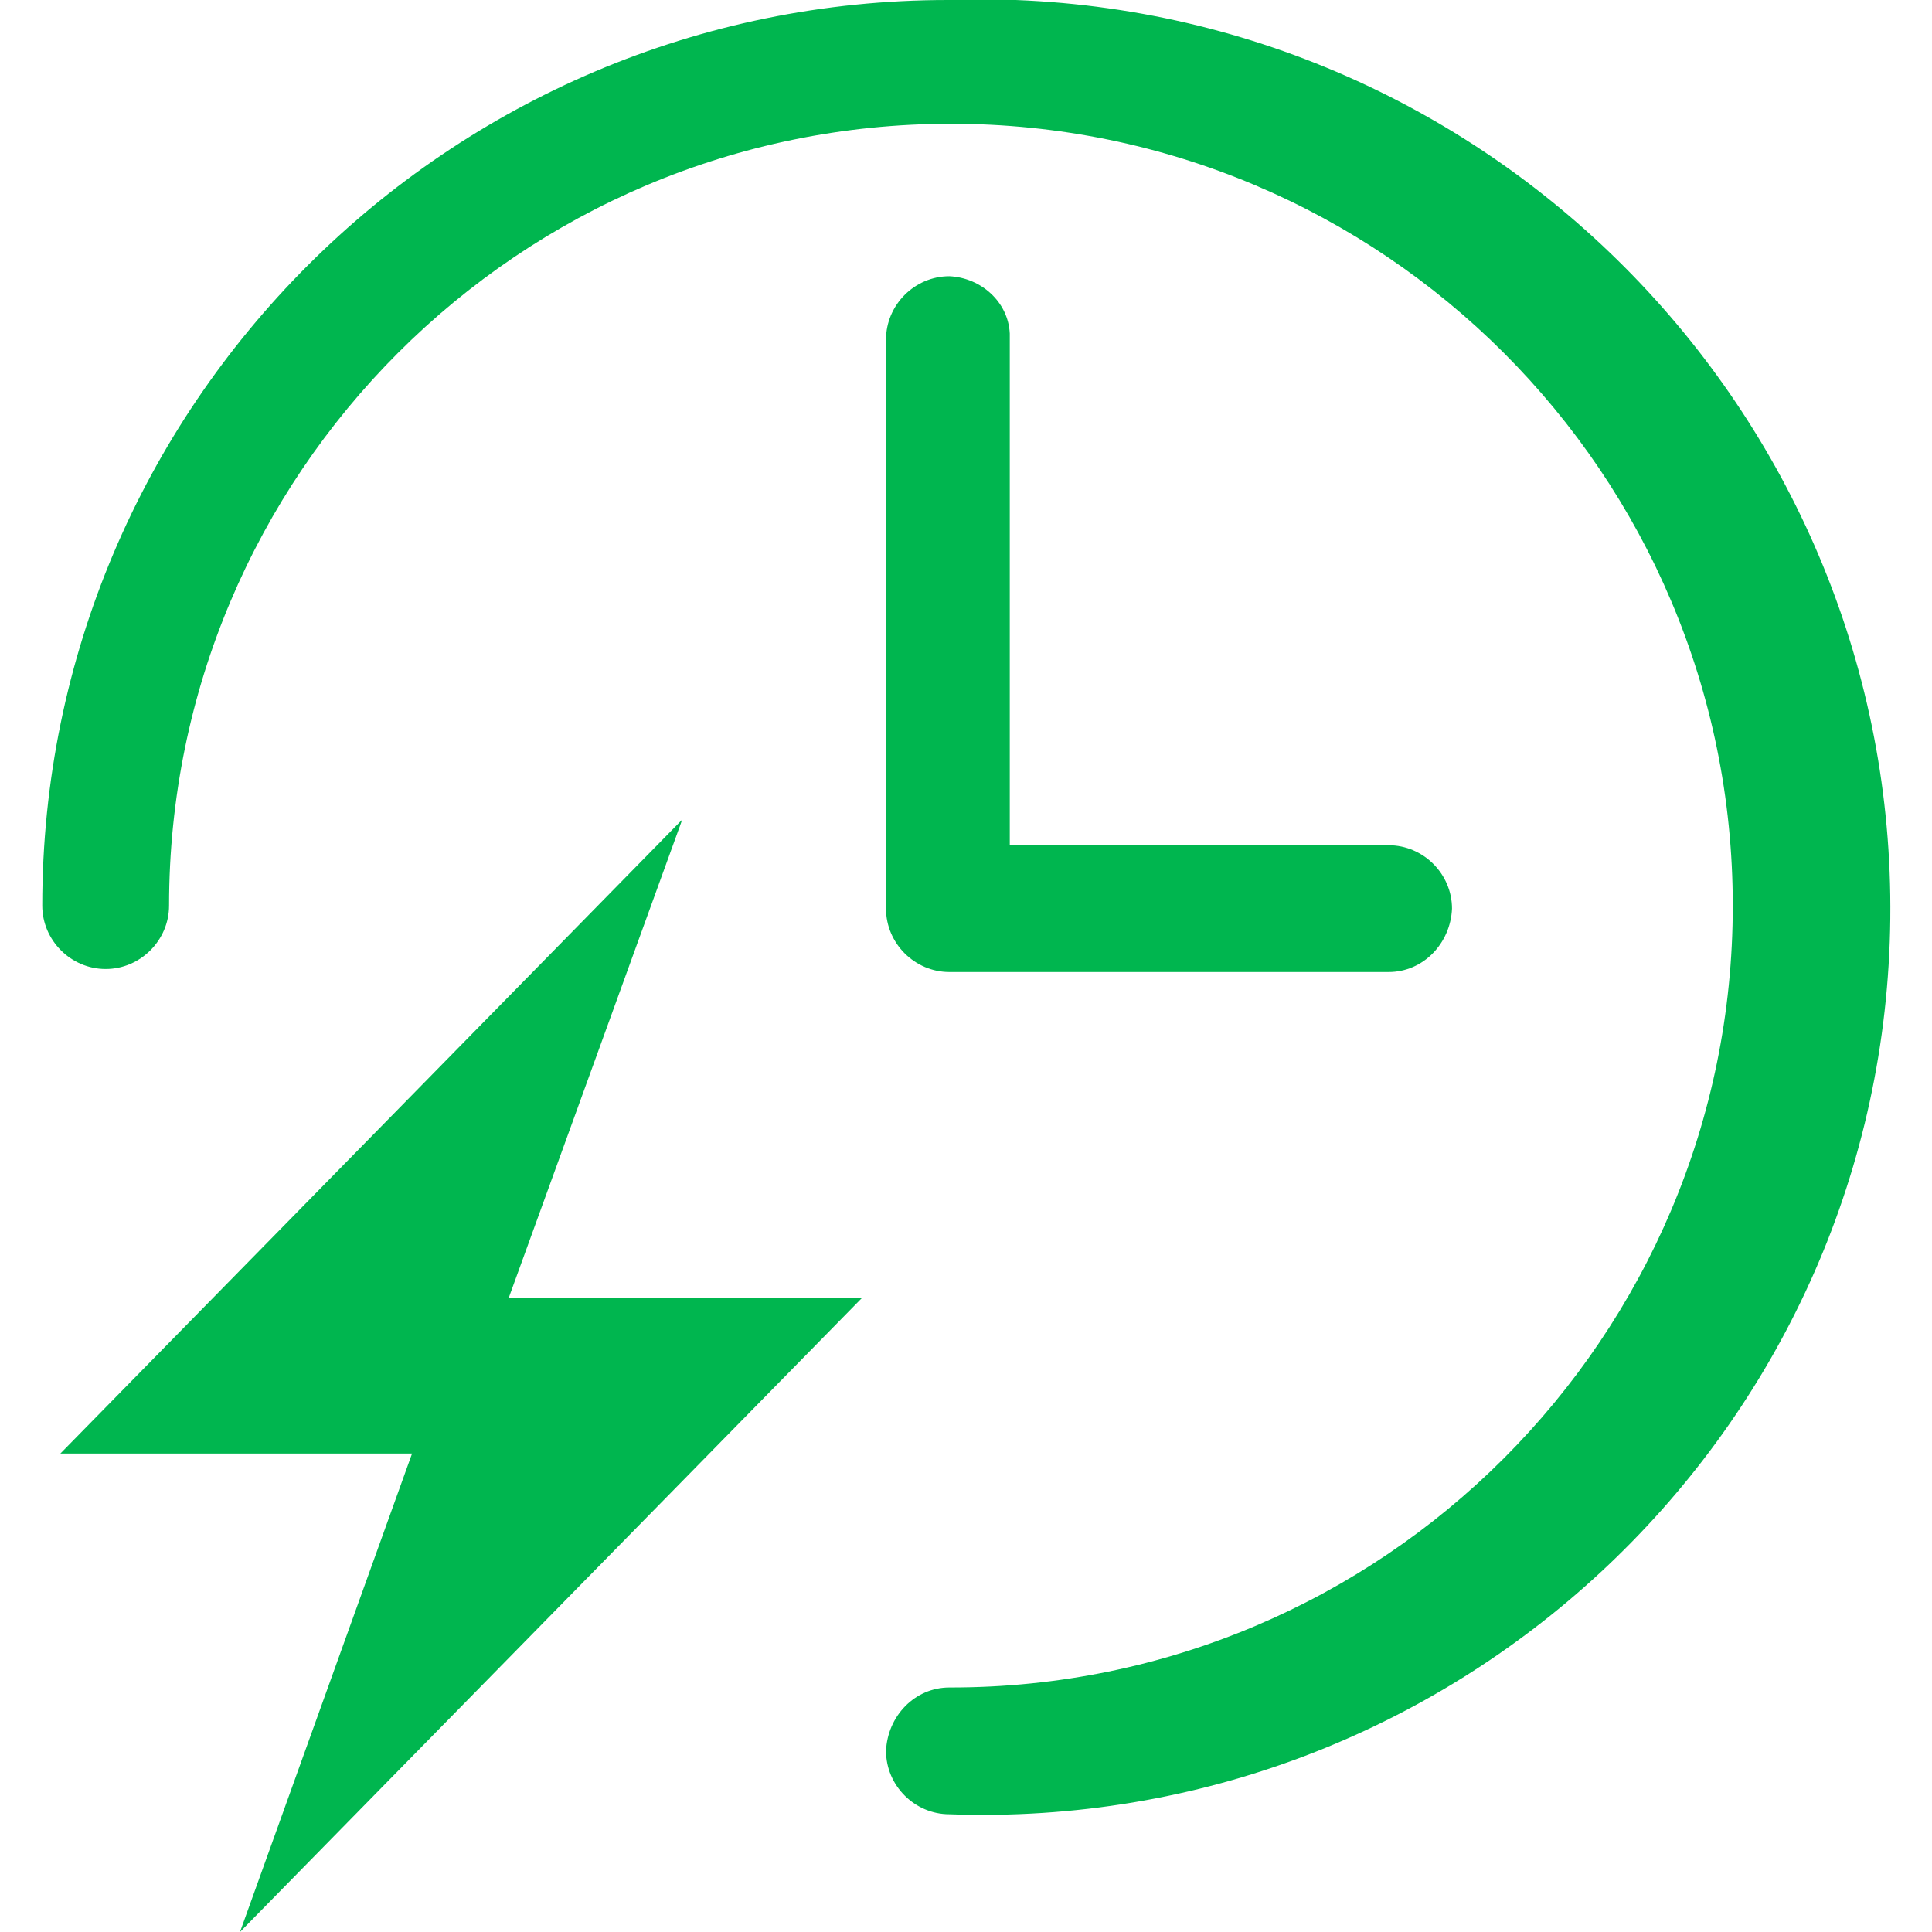 <?xml version="1.0" standalone="no"?><!DOCTYPE svg PUBLIC "-//W3C//DTD SVG 1.1//EN" "http://www.w3.org/Graphics/SVG/1.1/DTD/svg11.dtd"><svg t="1740477498787" class="icon" viewBox="0 0 1024 1024" version="1.1" xmlns="http://www.w3.org/2000/svg" p-id="3478" xmlns:xlink="http://www.w3.org/1999/xlink" width="200" height="200"><path d="M502.4 0C237.599 0 22.4 215.199 22.4 480c0 18.401 15.201 33.597 33.597 33.597S89.6 498.401 89.6 480c0-228.803 185.6-414.403 414.403-414.403s414.403 185.6 414.403 414.403-185.6 414.403-414.403 414.403h-0.799c-18.401 0-32.799 15.201-33.597 33.597 0 18.401 15.201 33.597 33.597 33.597 265.6 9.6 488.801-197.601 498.401-462.397S803.999 10.399 538.399 0h-35.999z" fill="#00b64f" p-id="3479"></path><path d="M361.6 434.401L32 770.401h186.399L127.201 1024l329.6-336H269.599z" fill="#00b64f" p-id="3480"></path><path d="M503.199 146.401c-18.401 0-33.597 15.201-33.597 33.597v301.599c0 18.401 15.201 33.597 33.597 33.597h232.801c18.401 0 32.799-15.201 33.597-33.597 0-18.401-15.201-33.597-33.597-33.597h-200.801V176.799c-0.799-16.799-15.201-29.599-32-30.397z" fill="#00b64f" p-id="3481"></path></svg>
